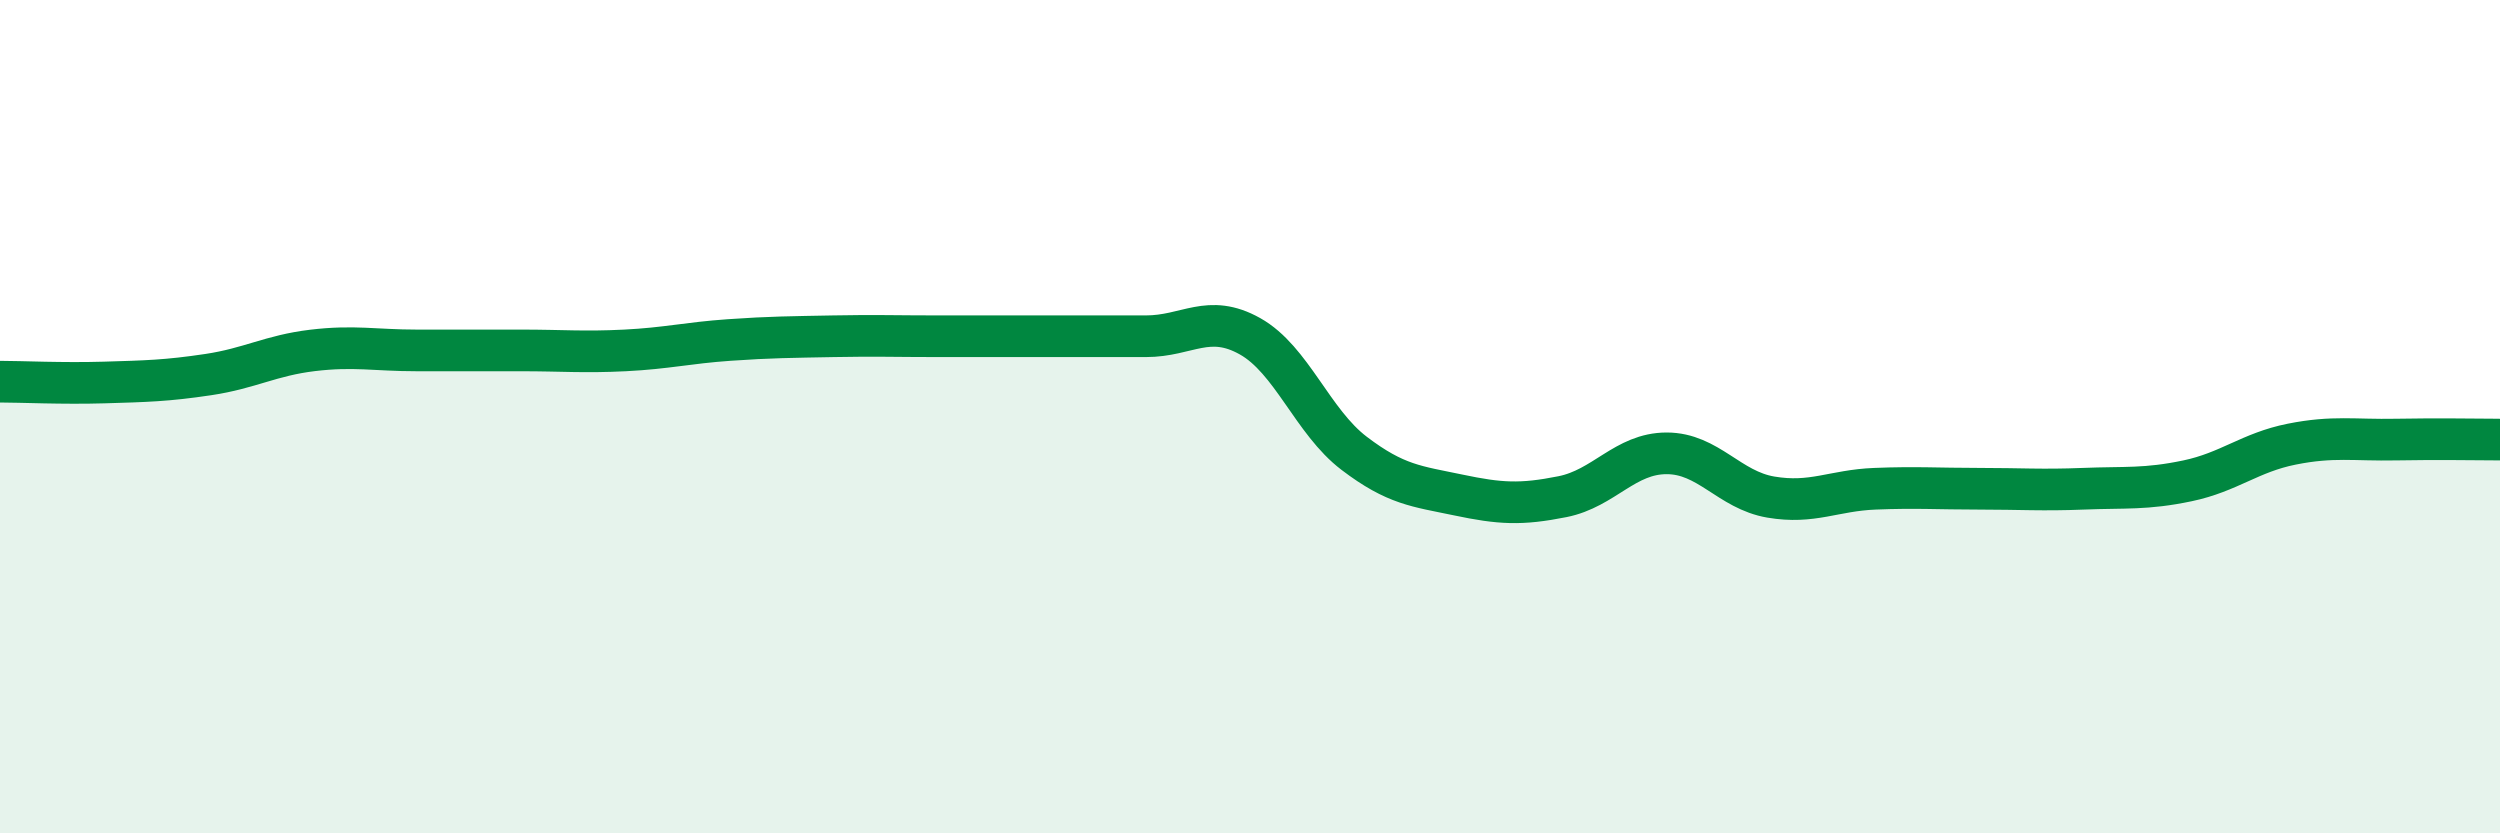 
    <svg width="60" height="20" viewBox="0 0 60 20" xmlns="http://www.w3.org/2000/svg">
      <path
        d="M 0,9.16 C 0.5,9.16 1.5,9.21 2.5,9.18 C 3.5,9.15 4,9.14 5,8.99 C 6,8.84 6.5,8.53 7.5,8.41 C 8.5,8.29 9,8.41 10,8.41 C 11,8.41 11.5,8.41 12.5,8.41 C 13.5,8.41 14,8.46 15,8.41 C 16,8.36 16.5,8.23 17.5,8.16 C 18.5,8.09 19,8.09 20,8.07 C 21,8.05 21.5,8.07 22.5,8.07 C 23.5,8.07 24,8.07 25,8.07 C 26,8.07 26.5,8.07 27.5,8.07 C 28.5,8.07 29,7.51 30,8.07 C 31,8.63 31.5,10.12 32.5,10.88 C 33.5,11.64 34,11.67 35,11.88 C 36,12.09 36.5,12.12 37.5,11.92 C 38.5,11.72 39,10.88 40,10.88 C 41,10.88 41.5,11.76 42.5,11.93 C 43.5,12.1 44,11.77 45,11.73 C 46,11.69 46.5,11.73 47.5,11.73 C 48.5,11.73 49,11.77 50,11.73 C 51,11.69 51.5,11.75 52.5,11.54 C 53.5,11.33 54,10.86 55,10.66 C 56,10.46 56.5,10.57 57.5,10.55 C 58.5,10.53 59.5,10.55 60,10.55L60 20L0 20Z"
        fill="#008740"
        opacity="0.1"
        stroke-linecap="round"
        stroke-linejoin="round"
      />
      <path
        d="M 0,9.16 C 0.5,9.16 1.5,9.21 2.5,9.18 C 3.5,9.15 4,9.14 5,8.99 C 6,8.84 6.5,8.53 7.5,8.41 C 8.5,8.29 9,8.41 10,8.41 C 11,8.41 11.5,8.41 12.5,8.41 C 13.5,8.41 14,8.46 15,8.41 C 16,8.36 16.5,8.23 17.5,8.16 C 18.5,8.09 19,8.09 20,8.07 C 21,8.05 21.5,8.07 22.5,8.07 C 23.5,8.07 24,8.07 25,8.07 C 26,8.07 26.5,8.07 27.5,8.07 C 28.5,8.07 29,7.51 30,8.07 C 31,8.63 31.5,10.12 32.5,10.88 C 33.5,11.64 34,11.67 35,11.88 C 36,12.09 36.5,12.12 37.5,11.92 C 38.5,11.72 39,10.88 40,10.88 C 41,10.88 41.5,11.76 42.5,11.93 C 43.5,12.1 44,11.77 45,11.73 C 46,11.69 46.5,11.73 47.5,11.73 C 48.5,11.73 49,11.77 50,11.73 C 51,11.69 51.5,11.75 52.5,11.54 C 53.5,11.33 54,10.86 55,10.66 C 56,10.46 56.5,10.57 57.5,10.55 C 58.5,10.53 59.5,10.55 60,10.55"
        stroke="#008740"
        stroke-width="1"
        fill="none"
        stroke-linecap="round"
        stroke-linejoin="round"
      />
    </svg>
  
